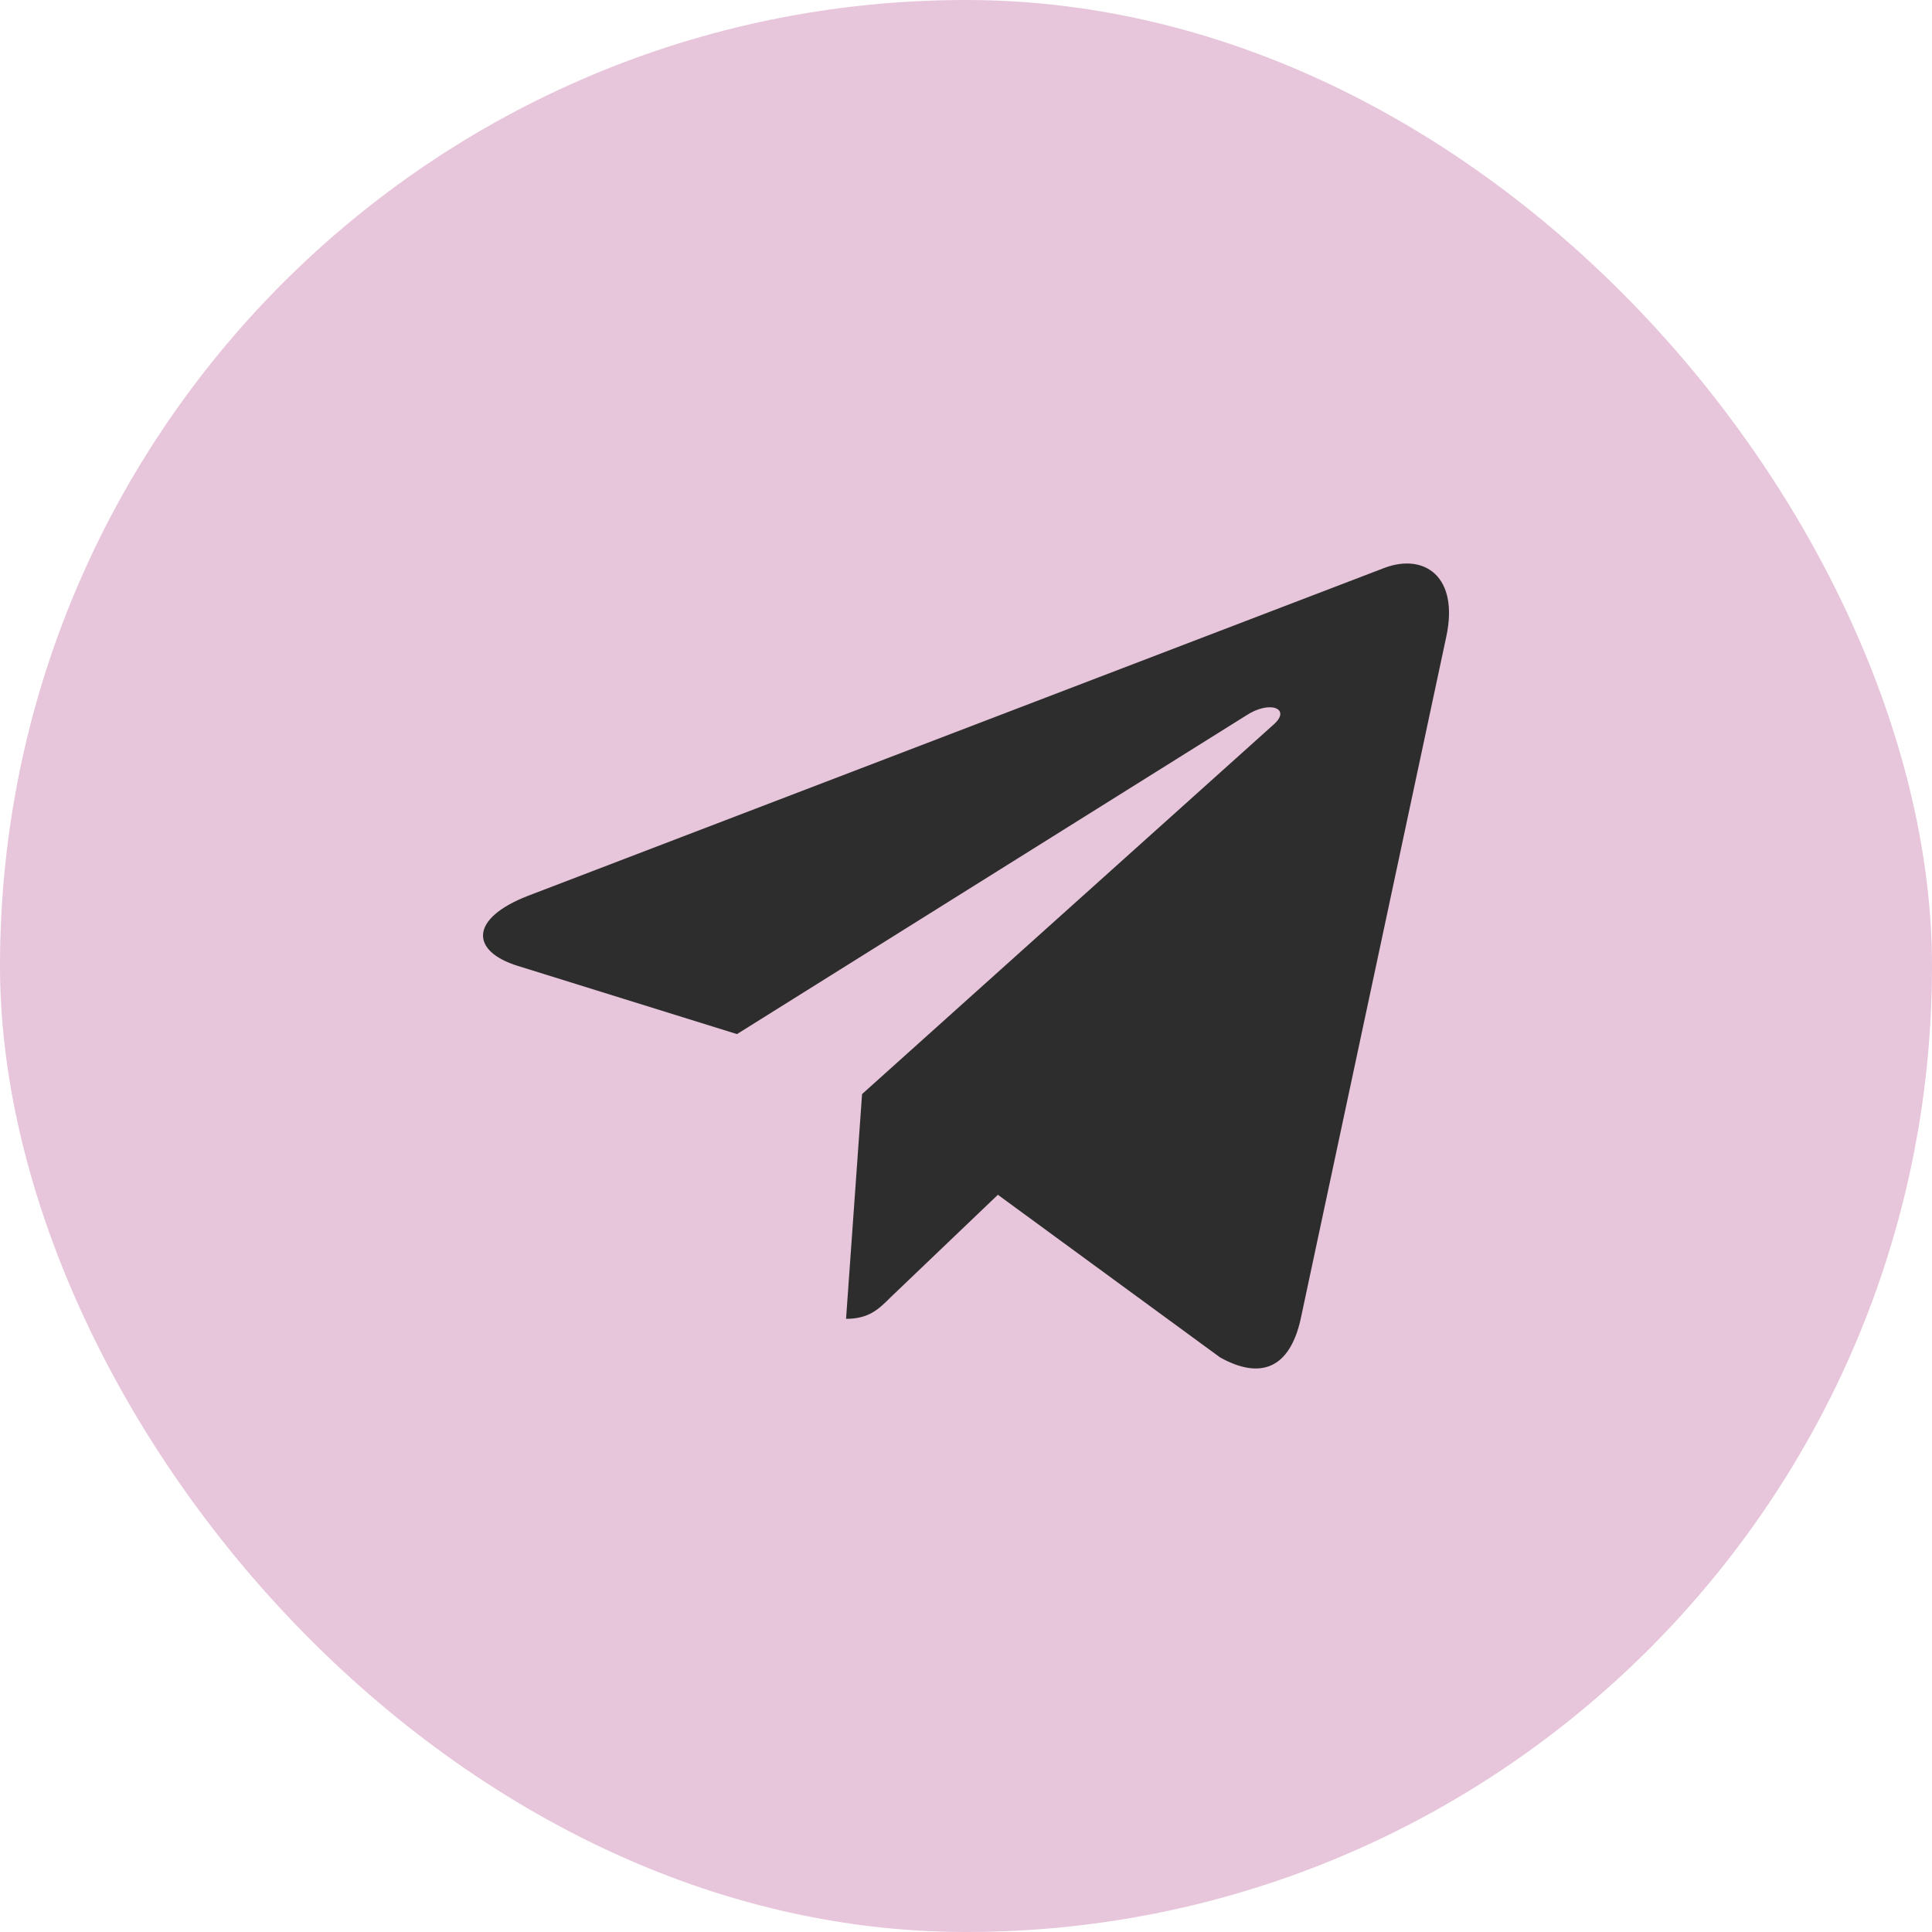 <?xml version="1.0" encoding="UTF-8"?> <svg xmlns="http://www.w3.org/2000/svg" width="24" height="24" viewBox="0 0 24 24" fill="none"><rect width="24" height="24" rx="12" fill="#E7C5DA"></rect><path d="M17.966 7.91L16.155 16.396C16.018 16.995 15.662 17.144 15.156 16.862L12.396 14.842L11.065 16.114C10.918 16.261 10.795 16.383 10.51 16.383L10.709 13.591L15.823 8.999C16.045 8.802 15.774 8.693 15.477 8.89L9.155 12.846L6.433 11.999C5.842 11.816 5.831 11.411 6.557 11.129L17.202 7.053C17.695 6.87 18.127 7.162 17.966 7.91Z" fill="#2D2D2D"></path></svg> 